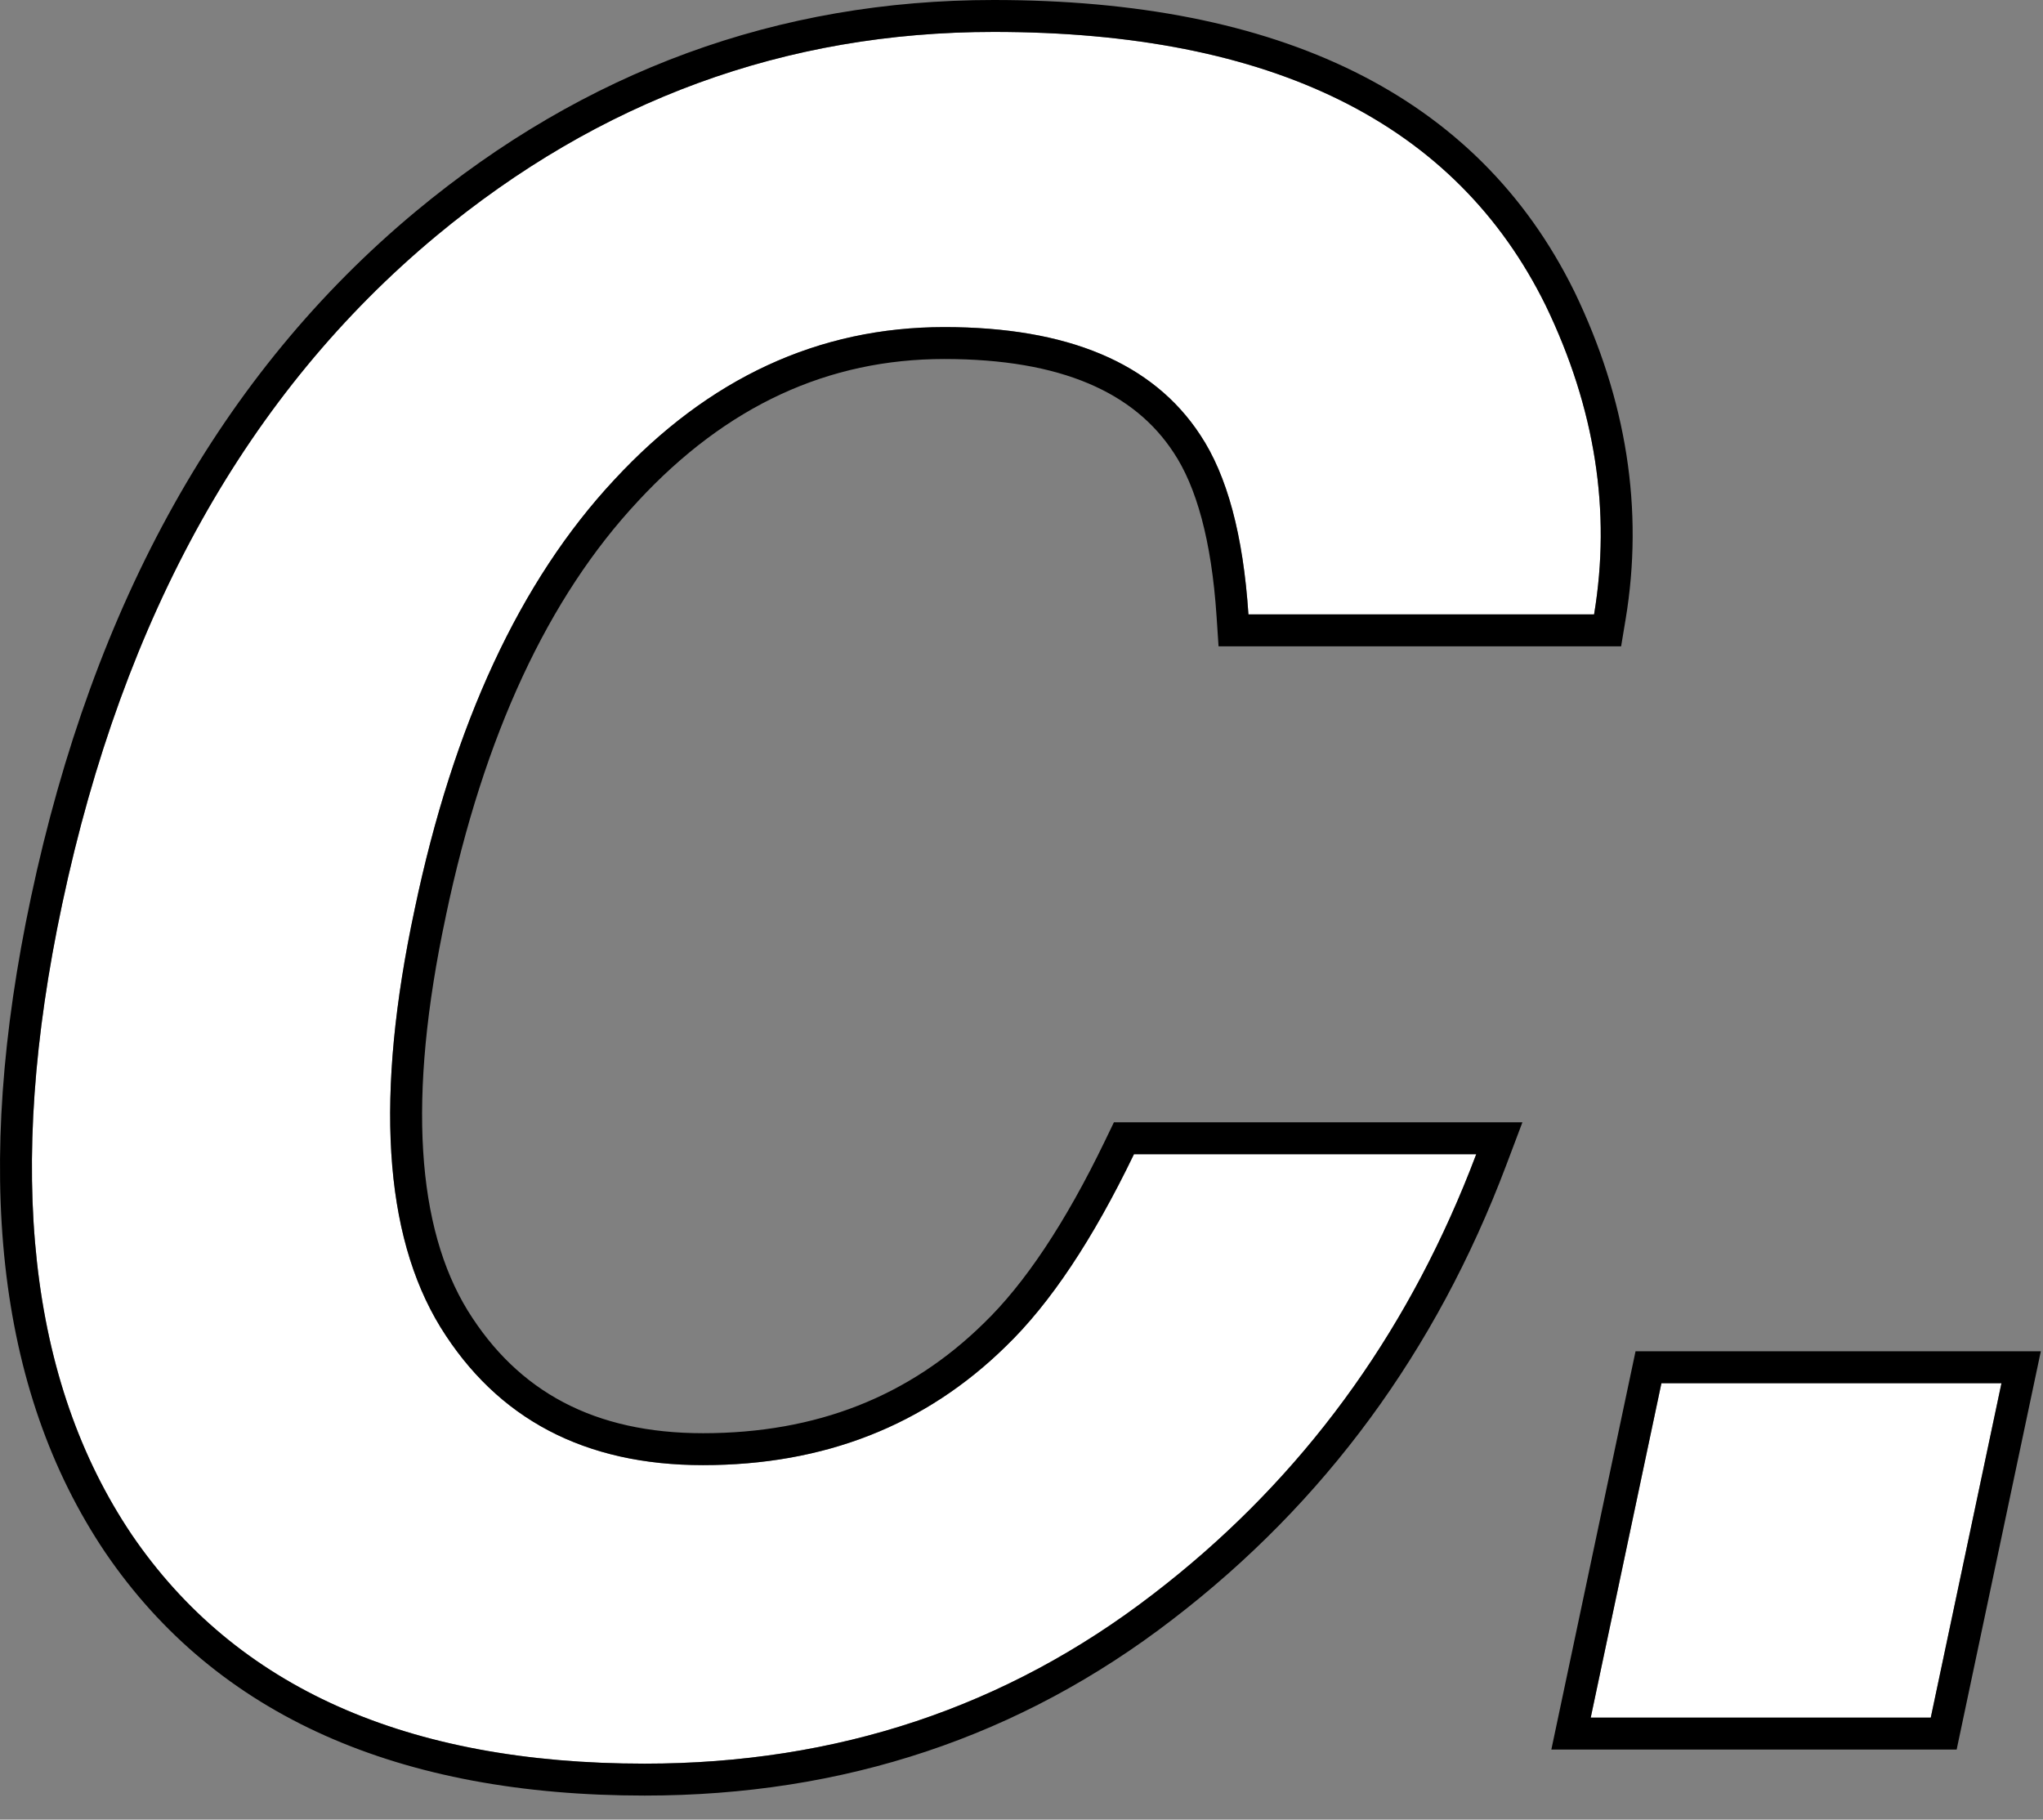 <svg width="64" height="57" viewBox="0 0 64 57" fill="none" xmlns="http://www.w3.org/2000/svg">
<rect x="0" y="0" width="64" height="57" fill="#808080" stroke="none"/>
<g clip-path="url(#clip0_877_7318)">
<path d="M49.831 53.805L52.046 43.328H62.699L60.484 53.805H49.831Z" fill="white"/>
<path d="M48.425 9.578C49.972 12.789 50.476 16.012 49.937 19.246H39.109C38.945 16.762 38.441 14.887 37.597 13.621C36.121 11.371 33.449 10.246 29.582 10.246C25.644 10.246 22.199 11.84 19.246 15.027C16.293 18.191 14.207 22.68 12.988 28.492C11.746 34.305 12.015 38.664 13.796 41.57C15.578 44.453 18.32 45.895 22.023 45.895C25.82 45.895 28.984 44.652 31.515 42.168C32.898 40.832 34.234 38.828 35.523 36.156H46.246C44.113 41.805 40.738 46.398 36.121 49.938C31.527 53.477 26.218 55.246 20.195 55.246C12.742 55.246 7.386 52.855 4.129 48.074C0.894 43.27 0.168 36.684 1.949 28.316C3.871 19.27 7.773 12.297 13.656 7.398C18.789 3.133 24.613 1 31.129 1C39.847 1 45.613 3.859 48.425 9.578Z" fill="white"/>
<path fill-rule="evenodd" clip-rule="evenodd" d="M49.832 53.805H60.484L62.699 43.328H52.047L49.832 53.805ZM48.598 54.805L51.236 42.328H63.932L61.295 54.805H48.598Z" fill="black"/>
<path fill-rule="evenodd" clip-rule="evenodd" d="M49.326 9.144C50.954 12.524 51.499 15.955 50.923 19.41L50.784 20.246H38.173L38.111 19.312C37.952 16.903 37.468 15.231 36.765 14.176L36.761 14.17C35.542 12.313 33.271 11.246 29.581 11.246C25.953 11.246 22.765 12.7 19.979 15.707L19.977 15.71C17.186 18.7 15.161 23 13.966 28.697L13.966 28.701C12.741 34.434 13.072 38.473 14.648 41.047C16.228 43.602 18.629 44.895 22.023 44.895C25.578 44.895 28.484 43.741 30.815 41.454L30.82 41.449C32.085 40.227 33.36 38.339 34.622 35.722L34.895 35.156H47.692L47.181 36.51C44.985 42.325 41.5 47.074 36.73 50.73C31.954 54.409 26.429 56.246 20.195 56.246C12.517 56.246 6.799 53.77 3.302 48.637L3.299 48.633C-0.146 43.515 -0.84 36.614 0.97 28.109C2.929 18.889 6.927 11.7 13.016 6.63C18.323 2.219 24.373 0 31.128 0C40.065 0 46.28 2.951 49.322 9.137L49.326 9.144ZM1.949 28.316C0.167 36.684 0.894 43.27 4.128 48.074C7.386 52.855 12.742 55.246 20.195 55.246C26.218 55.246 31.527 53.477 36.12 49.938C40.462 46.61 43.705 42.349 45.85 37.156C45.986 36.827 46.118 36.493 46.245 36.156H35.523C34.234 38.828 32.898 40.832 31.515 42.168C28.984 44.652 25.82 45.895 22.023 45.895C18.32 45.895 15.578 44.453 13.796 41.57C12.015 38.664 11.745 34.305 12.988 28.492C14.206 22.68 16.292 18.191 19.245 15.027C22.199 11.84 25.644 10.246 29.581 10.246C33.449 10.246 36.12 11.371 37.597 13.621C38.441 14.887 38.945 16.762 39.109 19.246H49.937C50.476 16.012 49.972 12.789 48.425 9.578C45.613 3.859 39.847 1 31.128 1C24.613 1 18.788 3.133 13.656 7.398C7.773 12.297 3.87 19.27 1.949 28.316Z" fill="black"/>
</g>
<defs>
<clipPath id="clip0_877_7318">
<rect width="64" height="57" fill="white"/>
</clipPath>
</defs>
</svg>

